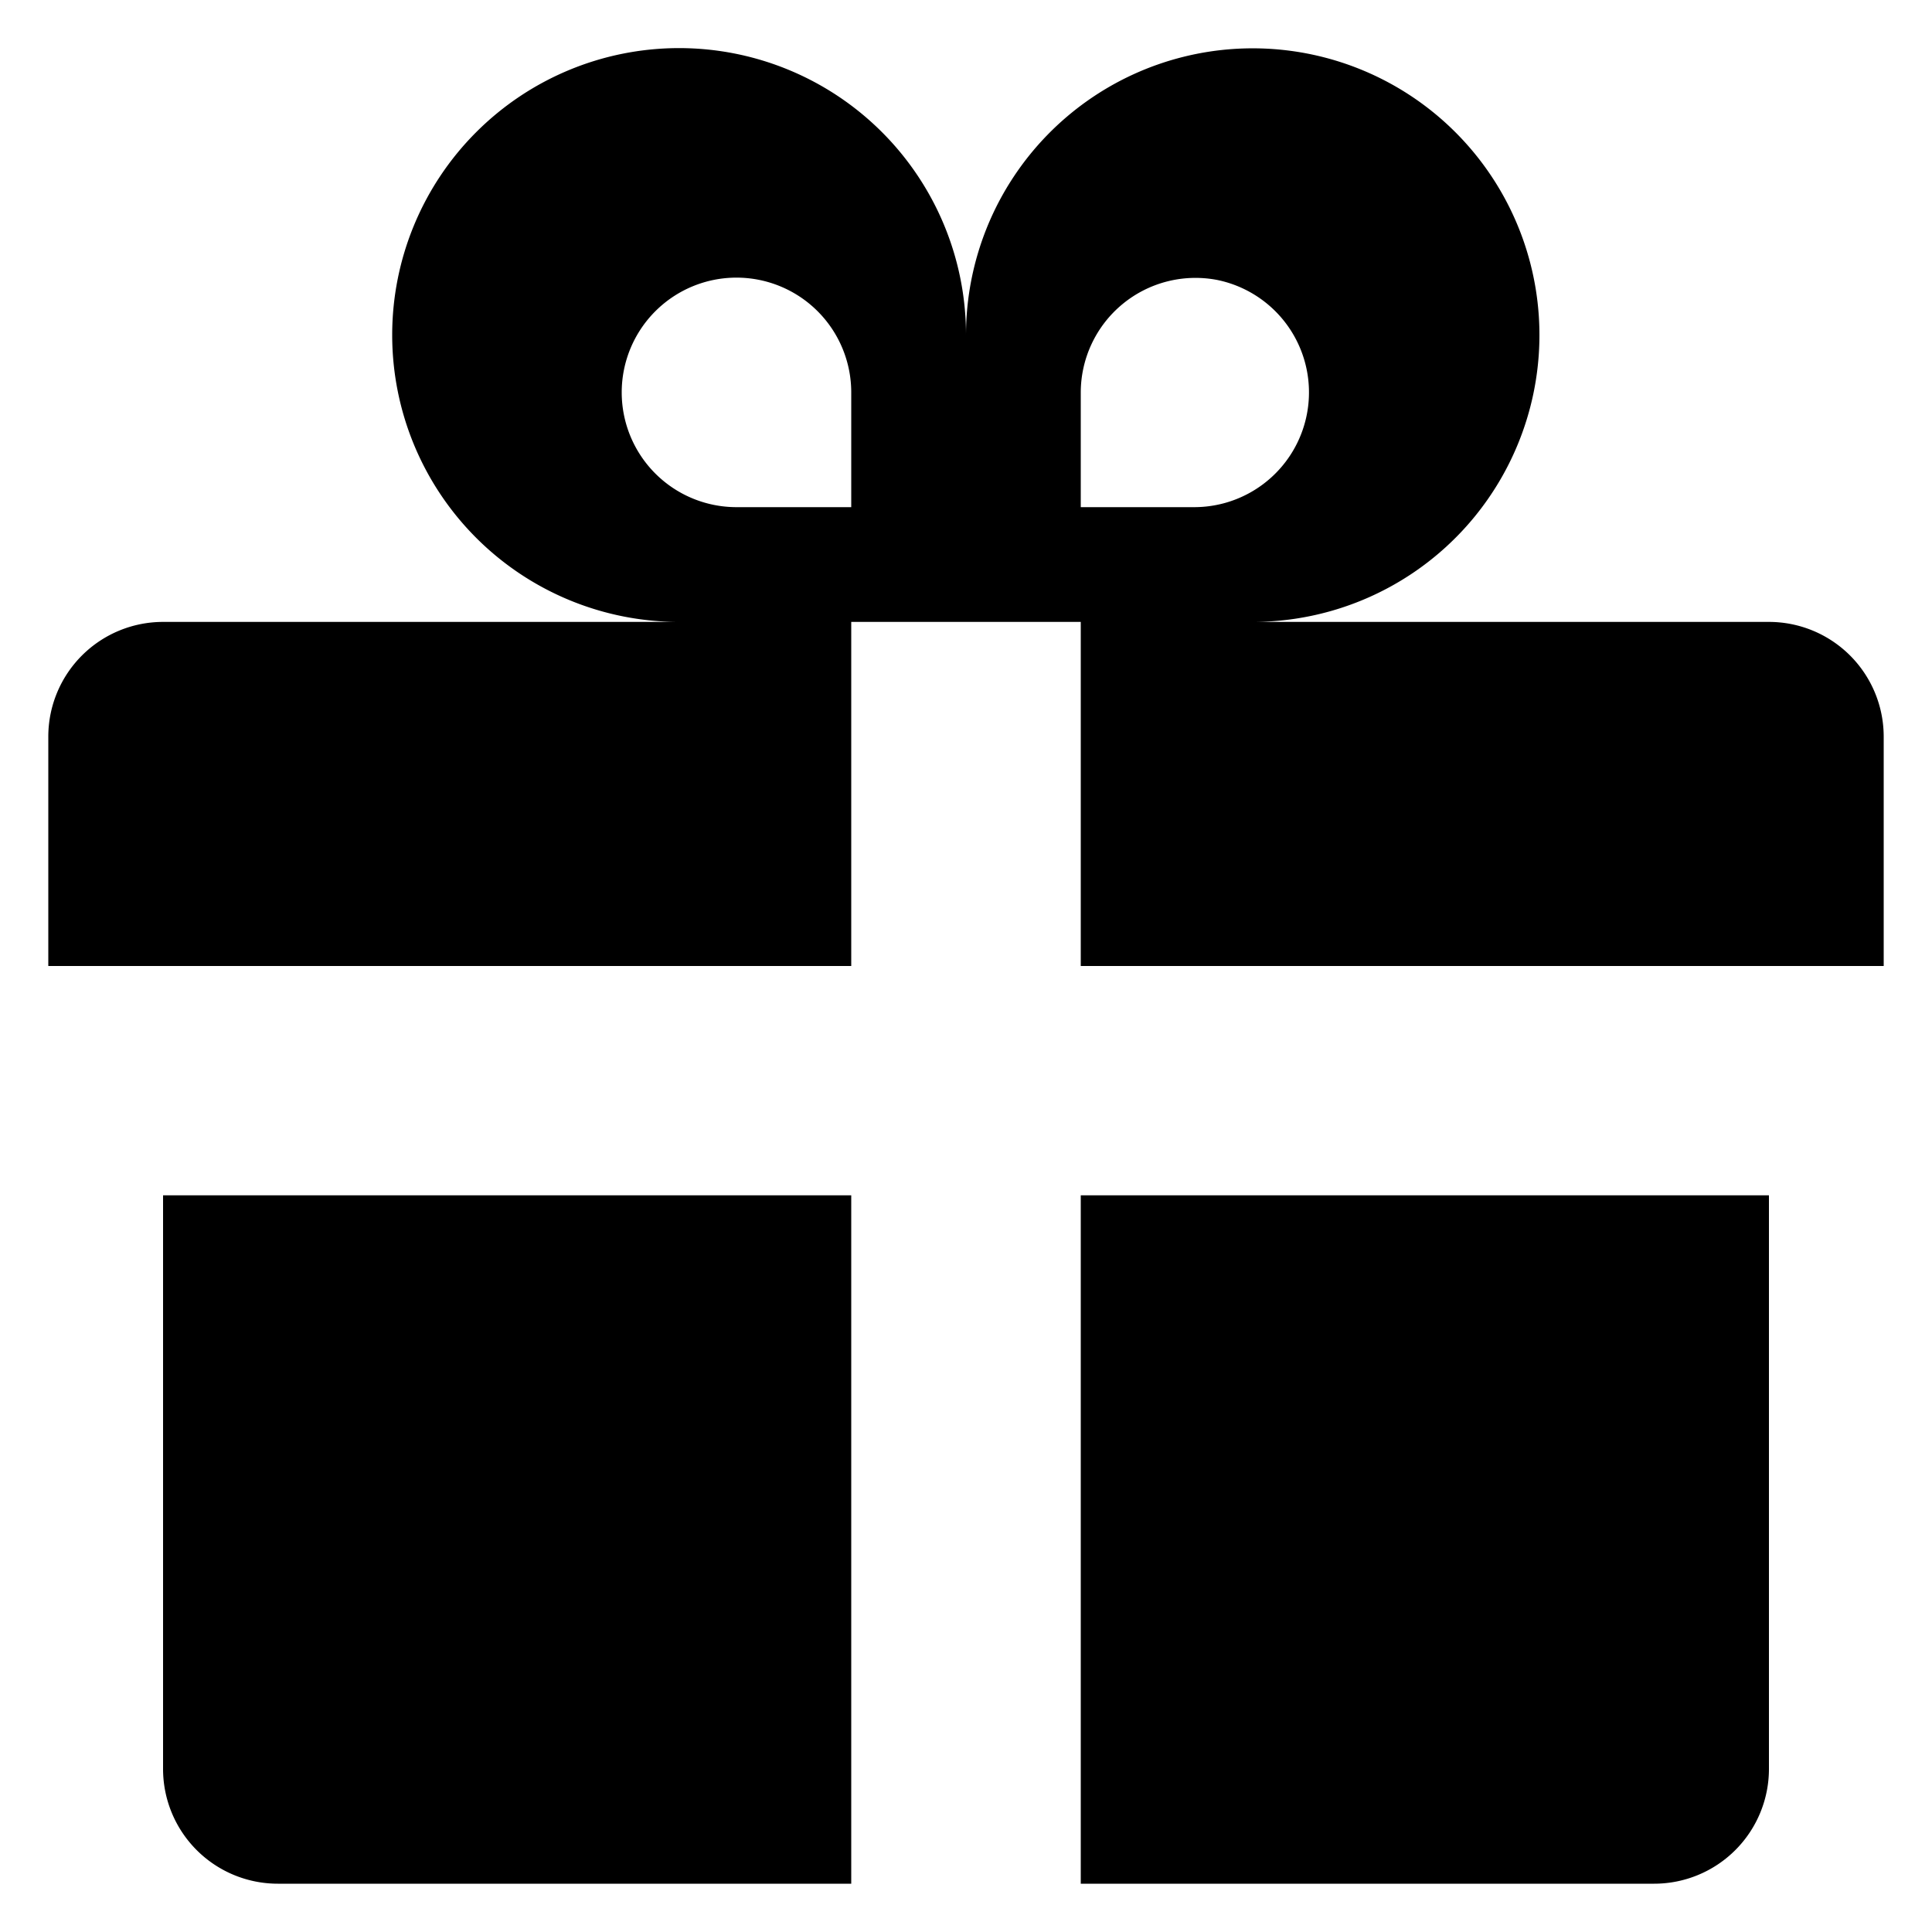 <svg xmlns="http://www.w3.org/2000/svg" viewBox="0 0 100 100"><defs><style>.cls-1{fill:none;}.cls-2{fill-rule:evenodd;}</style></defs><g id="Layer_1" data-name="Layer 1"><rect class="cls-1" width="100" height="100"/><path class="cls-2" d="M52.5,9.1A14.84,14.84,0,0,0,50,17.34,14.85,14.85,0,1,0,35.14,32.19H8.44A5.94,5.94,0,0,0,2.5,38.12V50H44.06V32.19H55.94V50H97.5V38.12a5.94,5.94,0,0,0-5.94-5.93H64.86A14.84,14.84,0,0,0,78.56,23,14.84,14.84,0,0,0,52.5,9.1ZM44.06,20.31v5.94H38.12a5.94,5.94,0,1,1,5.94-5.94Zm17.82,5.94H55.94V20.31A5.94,5.94,0,0,1,63,14.49a5.94,5.94,0,0,1-1.15,11.76Z"/><path d="M44.06,97.5V61.87H8.44V91.56a5.94,5.94,0,0,0,5.94,5.94Z"/><path d="M91.56,61.87H55.94V97.5H85.62a5.94,5.94,0,0,0,5.94-5.94Z"/></g></svg>